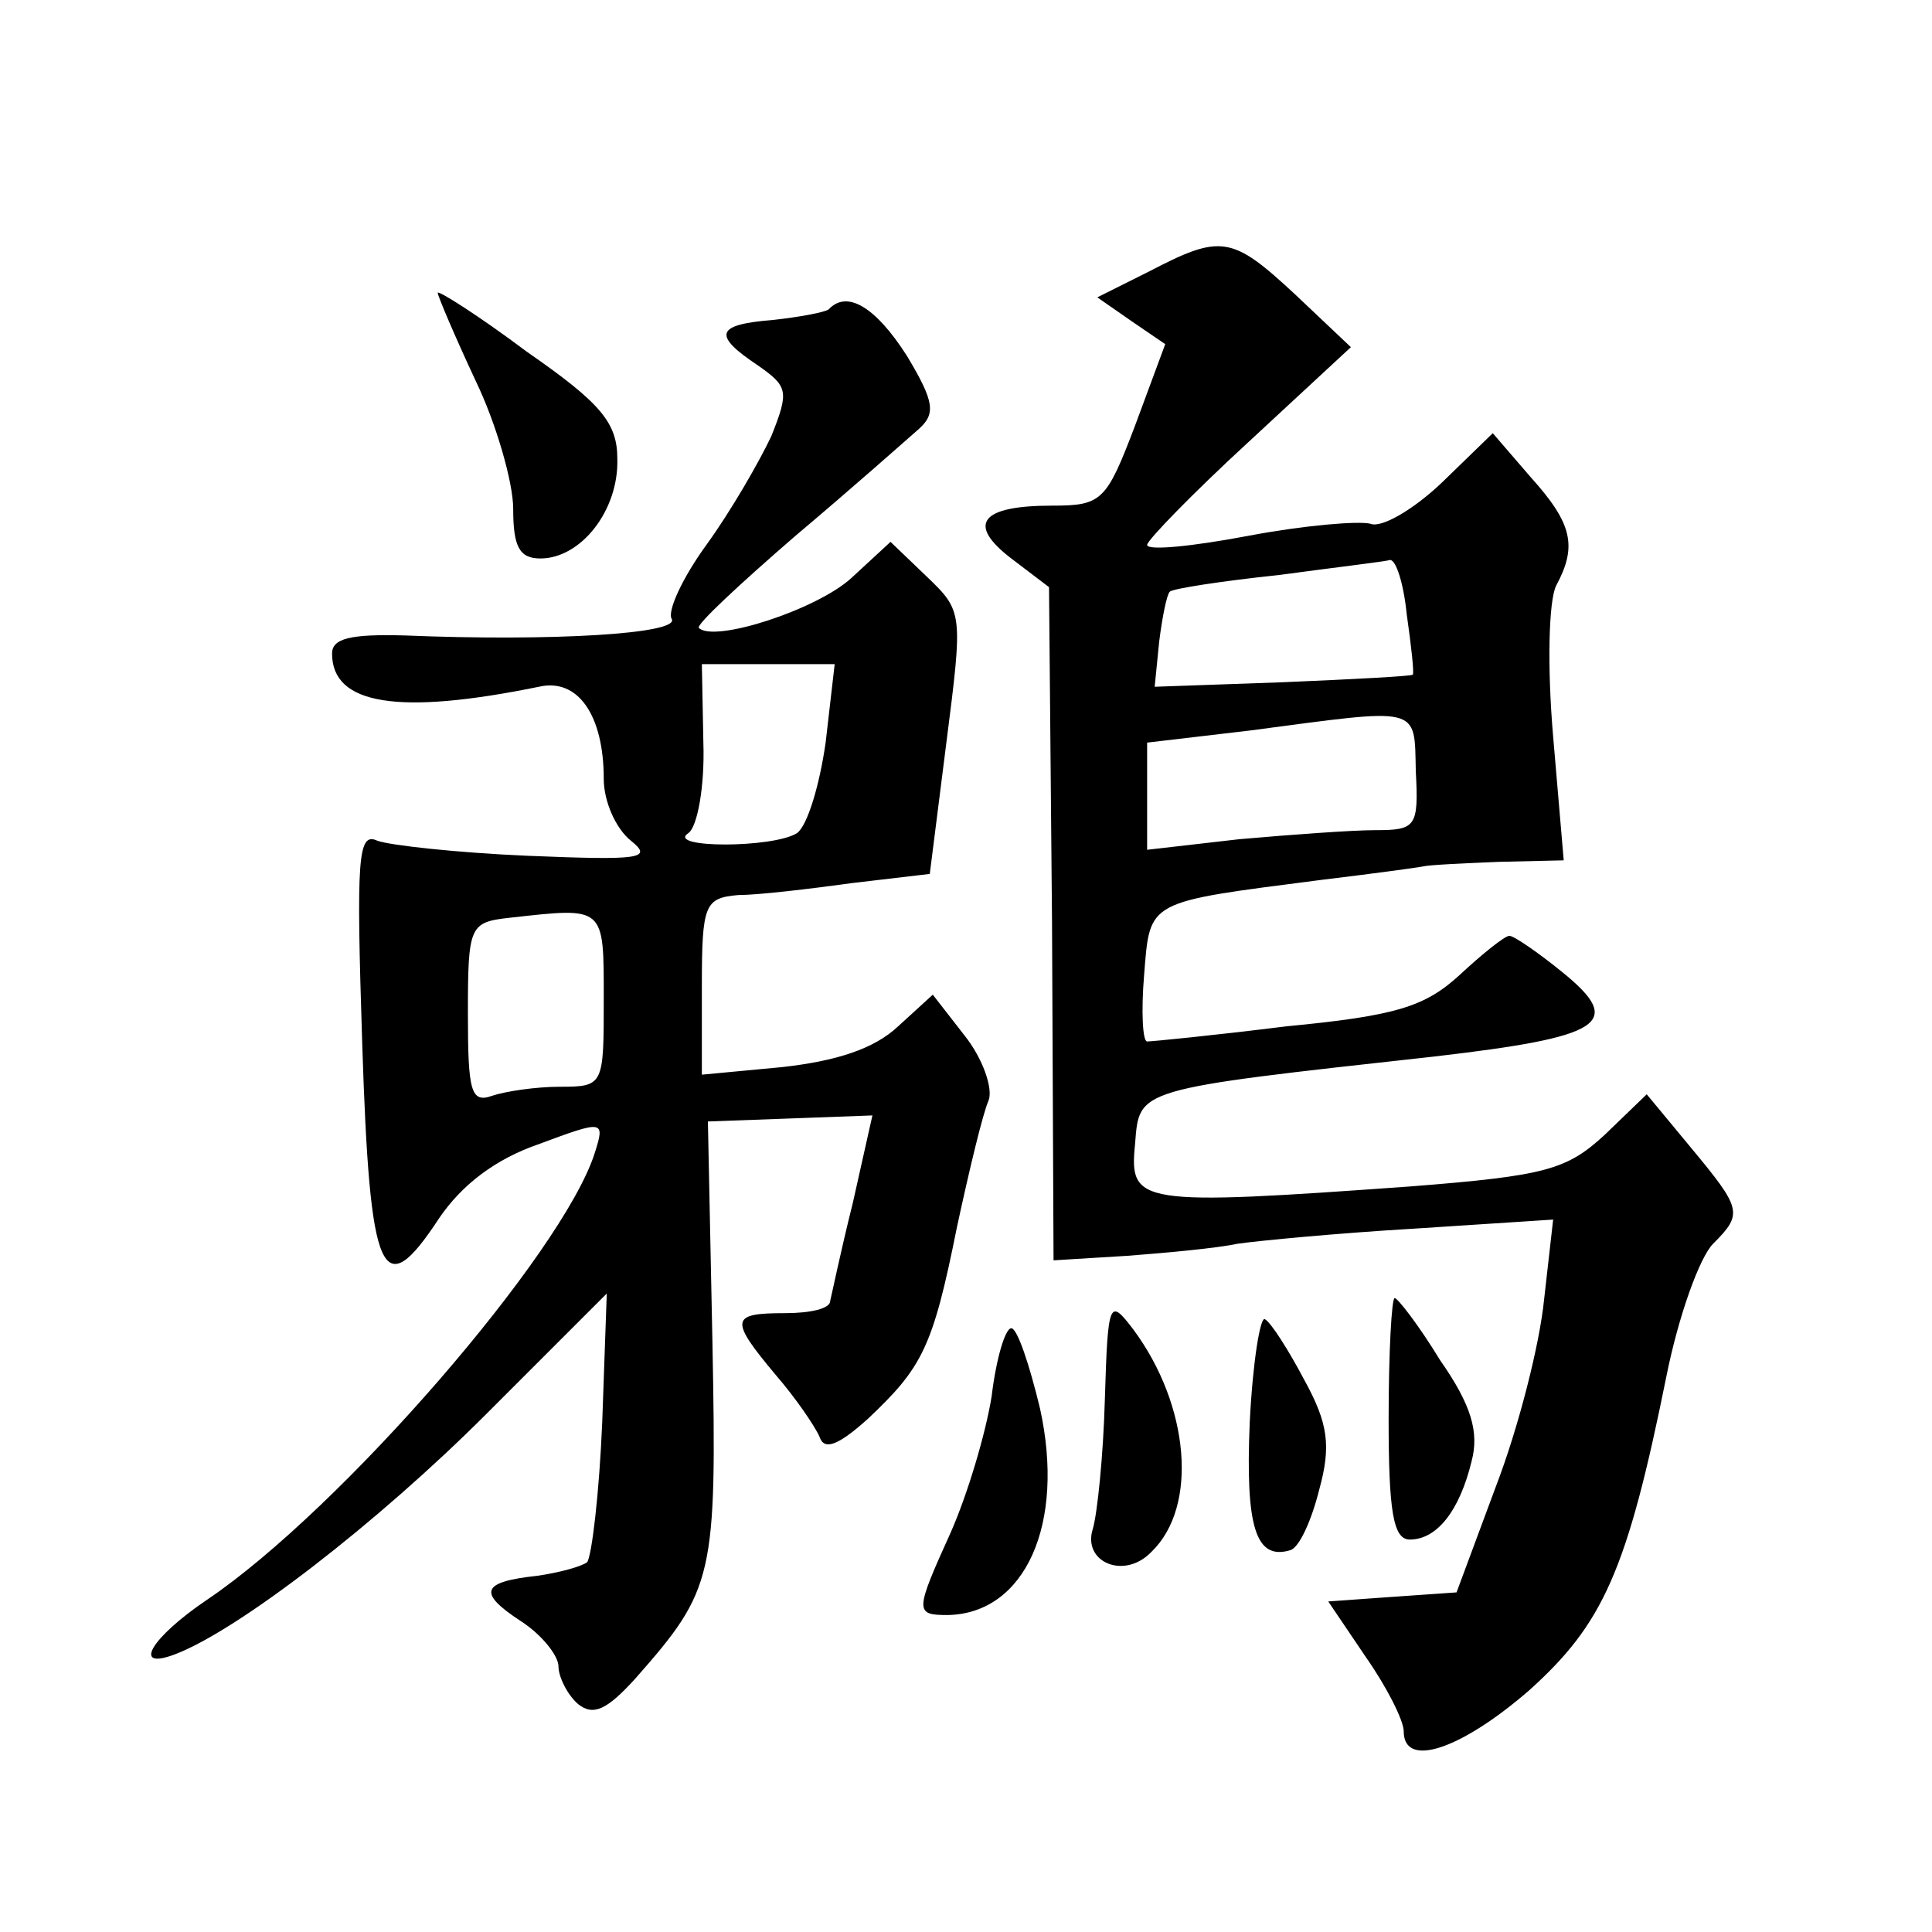 <?xml version="1.0" standalone="no"?>
<!DOCTYPE svg PUBLIC "-//W3C//DTD SVG 20010904//EN"
 "http://www.w3.org/TR/2001/REC-SVG-20010904/DTD/svg10.dtd">
<svg version="1.0" xmlns="http://www.w3.org/2000/svg"
 width="128pt" height="128pt" viewBox="0 0 128 128"
 preserveAspectRatio="xMidYMid meet">
<g transform="translate(0,128) scale(0.1,-0.1)"
fill="#0" stroke="none">
<path d="M761 1100 l-34 -17 23 -16 22 -15 -20 -54 c-19 -50 -22 -53 -55 -53 -47
0 -57 -12 -27 -35 l25 -19 2 -223 1 -223 49 3 c26 2 59 5 73 8 14 2 66 7 117 10
l92 6 -6 -53 c-3 -30 -17 -85 -32 -124 l-26 -70 -43 -3 -42 -3 25 -37 c14 -20 25
-42 25 -49 0 -25 38 -12 83 27 49 44 65 79 91 208 8 40 22 79 31 88 20 20 19 23
-15 64 l-29 35 -28 -27 c-25 -23 -39 -27 -128 -34 -181 -13 -187 -12 -183 28 3
37 -1 36 198 58 112 13 127 22 85 56 -16 13 -32 24 -35 24 -3 0 -18 -12 -33 -26
-23 -21 -42 -27 -115 -34 -48 -6 -89 -10 -92 -10 -3 0 -4 20 -2 44 4 50 1 48 117
63 33 4 63 8 68 9 4 1 26 2 50 3 l43 1 -7 82 c-4 46 -3 90 2 100 14 26 11 41 -17
72 l-25 29 -34 -33 c-19 -18 -40 -30 -47 -27 -8 2 -44 -1 -81 -8 -37 -7 -67 -10
-67 -6 0 3 30 34 67 68 l68 63 -37 35 c-42 39 -49 40 -97 15z m171 -227 c3 -21
5 -39 4 -40 -1 -1 -39 -3 -86 -5 l-85 -3 3 30 c2 16 5 31 7 33 2 2 34 7 72 11 37
5 71 9 74 10 4 0 9 -16 11 -36z m6 -104 c2 -37 0 -39 -27 -39 -15 0 -56 -3 -90
-6 l-61 -7 0 35 0 36 68 8 c114 15 109 17 110 -27z M290 1086 c0 -2 11 -28 25 -58
14 -29 25 -68 25 -85 0 -25 4 -33 18 -33 27 0 52 32 51 66 0 24 -11 37 -60 71 -32
24 -59 41 -59 39z M549 1075 c-3 -2 -19 -5 -37 -7 -38 -3 -40 -10 -10 -30 20 -14
21 -17 9 -47 -8 -17 -27 -50 -43 -72 -16 -22 -26 -44 -23 -49 6 -10 -80 -15 -177
-11 -36 1 -48 -2 -48 -12 0 -34 44 -41 137 -22 26 6 43 -19 43 -61 0 -15 8 -33
18 -41 15 -12 6 -13 -68 -10 -47 2 -92 7 -100 10 -13 6 -14 -11 -10 -135 5 -155
13 -173 51 -115 15 22 37 39 66 49 43 16 44 16 37 -6 -21 -66 -168 -236 -257 -296
-37 -25 -50 -47 -21 -36 42 16 134 87 206 159 l80 80 -3 -85 c-2 -48 -7 -89 -10
-93 -4 -3 -19 -7 -33 -9 -37 -4 -40 -11 -11 -30 14 -9 25 -23 25 -30 0 -7 6 -19
13 -25 10 -8 19 -4 38 17 52 59 54 67 51 223 l-3 146 55 2 54 2 -13 -58 c-8 -32
-14 -61 -15 -65 0 -5 -13 -8 -30 -8 -36 0 -37 -4 -6 -41 13 -15 26 -34 29 -41 3
-9 12 -6 32 12 36 34 43 47 59 127 8 37 17 75 21 84 3 8 -4 28 -16 43 l-21 27 -23
-21 c-16 -15 -41 -23 -77 -27 l-53 -5 0 59 c0 54 2 58 24 60 13 0 47 4 76 8 l51
6 11 87 c11 86 11 87 -13 110 l-24 23 -26 -24 c-23 -21 -91 -43 -101 -33 -2 2 27
29 64 61 38 32 74 64 82 71 11 10 10 18 -8 48 -21 33 -40 44 -52 31z m-2 -287 c-4
-28 -12 -55 -19 -60 -16 -10 -87 -10 -72 0 6 4 11 31 10 60 l-1 52 44 0 44 0 -6
-52z m-147 -170 c0 -57 0 -58 -29 -58 -16 0 -36 -3 -45 -6 -14 -5 -16 3 -16 54
0 59 1 61 28 64 63 7 62 8 62 -54z M732 353 c-1 -37 -5 -76 -8 -86 -7 -22 21 -34
39 -15 31 30 25 97 -12 147 -16 21 -17 20 -19 -46z M920 340 c0 -61 3 -80 14 -80
18 0 33 19 41 52 5 19 0 37 -21 67 -14 23 -28 41 -30 41 -2 0 -4 -36 -4 -80z M828
338 c-3 -70 4 -92 27 -85 6 2 14 20 19 40 8 29 6 44 -10 73 -10 19 -22 38 -26 40
-3 2 -8 -28 -10 -68z M657 355 c-4 -25 -16 -65 -27 -90 -24 -53 -24 -55 -2 -55
51 1 78 60 61 137 -7 29 -15 53 -19 53 -4 0 -10 -20 -13 -45z"/>
</g>
</svg>
